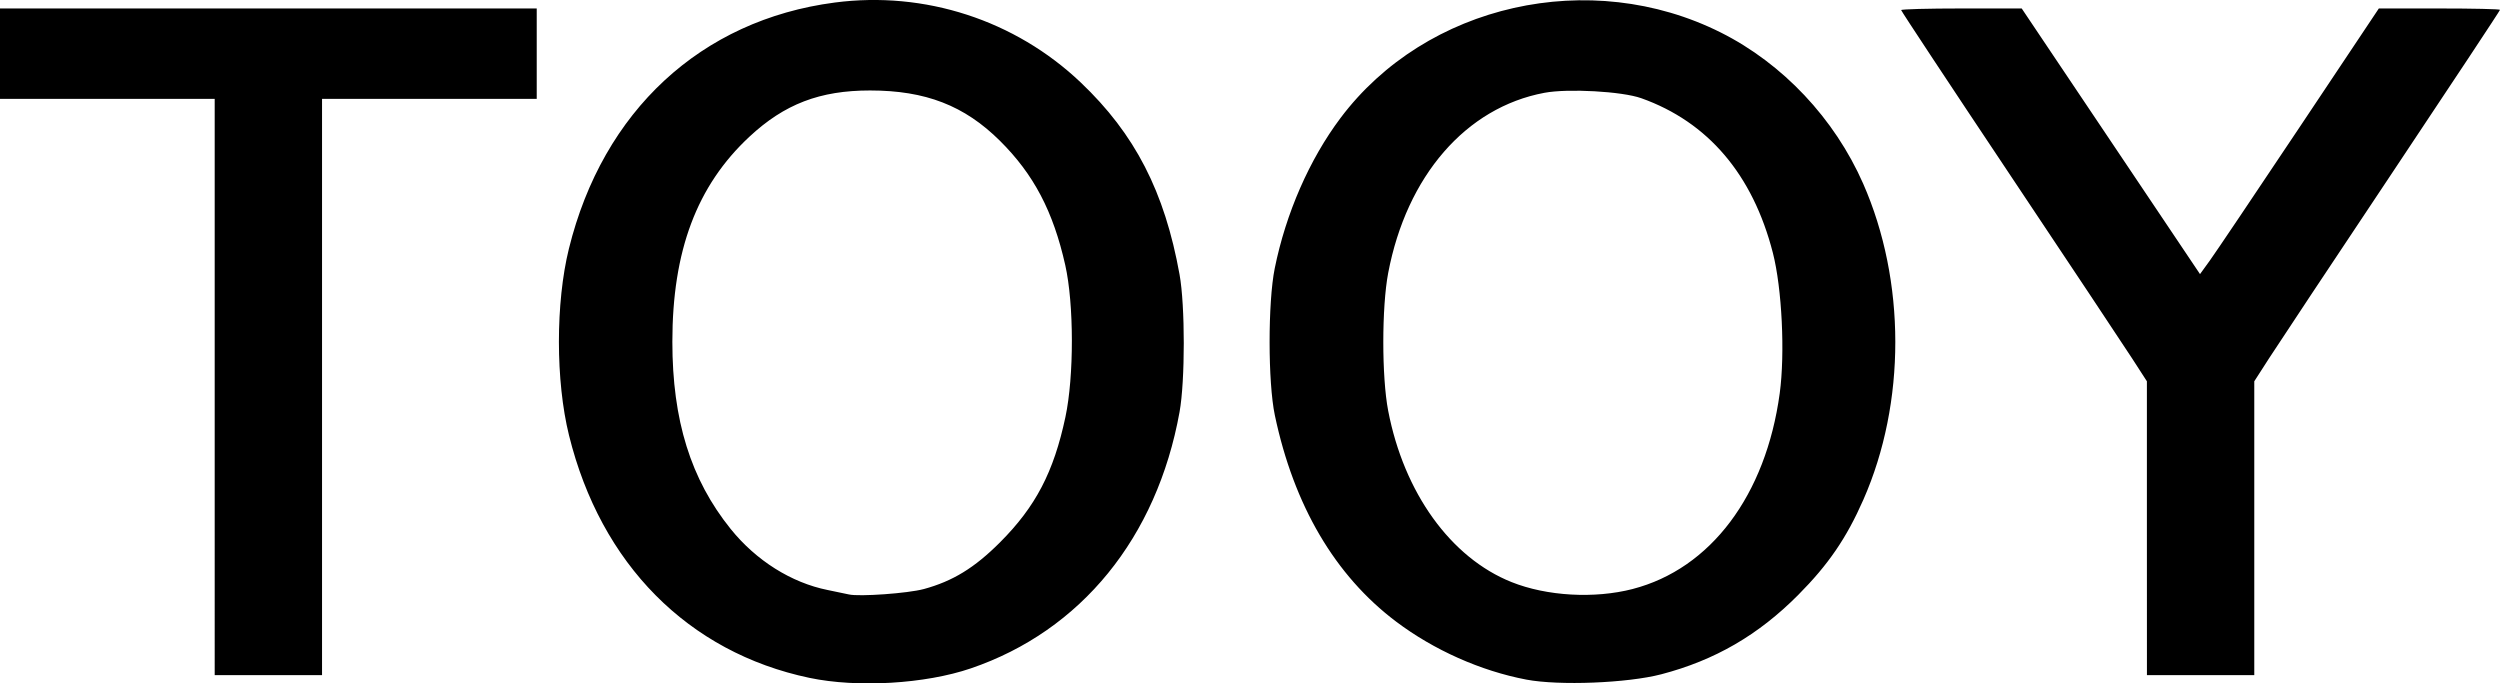 <svg xmlns:inkscape="http://www.inkscape.org/namespaces/inkscape" xmlns:sodipodi="http://sodipodi.sourceforge.net/DTD/sodipodi-0.dtd" xmlns="http://www.w3.org/2000/svg" xmlns:svg="http://www.w3.org/2000/svg" id="svg1" width="143.462" height="39.217" viewBox="0 0 143.462 39.217" sodipodi:docname="TOOY logo PNG.png"><defs id="defs1"></defs><g inkscape:groupmode="layer" inkscape:label="Image" id="g1" transform="translate(-8,-223.717)"><path style="fill:#000000;stroke-width:0.162" d="m 54.448,262.616 c -6.956,-1.465 -11.97,-6.524 -13.796,-13.919 -0.77,-3.118 -0.772,-7.605 -0.006,-10.708 1.952,-7.909 7.581,-13.121 15.255,-14.126 5.163,-0.676 10.347,1.007 14.112,4.583 3.115,2.958 4.82,6.27 5.676,11.026 0.323,1.794 0.322,6.099 -6.49e-4,7.888 -1.302,7.212 -5.653,12.556 -11.977,14.712 -2.624,0.895 -6.514,1.123 -9.263,0.544 z m 6.558,-5.094 c 1.667,-0.453 2.914,-1.216 4.378,-2.681 2.046,-2.047 3.084,-4.036 3.755,-7.192 0.497,-2.34 0.493,-6.482 -0.009,-8.717 -0.693,-3.086 -1.808,-5.209 -3.748,-7.134 -2.04,-2.024 -4.269,-2.888 -7.454,-2.889 -2.879,-7.9e-4 -4.912,0.779 -6.927,2.657 -3.017,2.812 -4.418,6.542 -4.418,11.765 0,4.508 1.056,7.897 3.345,10.739 1.46,1.813 3.482,3.086 5.568,3.505 0.49,0.099 1.037,0.213 1.216,0.254 0.595,0.138 3.393,-0.063 4.295,-0.308 z m 34.583,5.194 c -2.618,-0.498 -5.308,-1.696 -7.475,-3.329 -3.504,-2.64 -5.868,-6.663 -6.958,-11.841 -0.398,-1.888 -0.401,-6.475 -0.006,-8.429 0.638,-3.156 1.991,-6.251 3.773,-8.625 4.912,-6.544 14.335,-8.664 21.824,-4.909 3.556,1.783 6.527,4.937 8.17,8.672 2.455,5.584 2.461,12.575 0.013,18.135 -0.972,2.209 -2.01,3.726 -3.742,5.469 -2.285,2.3 -4.785,3.749 -7.853,4.551 -1.941,0.508 -5.87,0.663 -7.746,0.306 z m 6.103,-5.2 c 4.473,-1.159 7.642,-5.377 8.437,-11.228 0.311,-2.293 0.129,-6.026 -0.394,-8.063 -1.153,-4.491 -3.722,-7.51 -7.55,-8.872 -1.104,-0.393 -4.199,-0.565 -5.56,-0.31 -4.502,0.844 -7.905,4.768 -8.964,10.337 -0.373,1.962 -0.374,5.962 -0.002,7.902 0.904,4.713 3.591,8.444 7.084,9.839 2.021,0.807 4.759,0.963 6.951,0.395 z M 20.32,245.924 V 229.389 H 14.16 8 v -2.594 -2.594 h 15.4 15.4 v 2.594 2.594 h -6.16 -6.16 v 16.535 16.535 h -3.08 -3.08 z m 110.879,8.104 v -8.431 l -0.851,-1.316 c -0.468,-0.724 -3.641,-5.496 -7.051,-10.604 -3.41,-5.108 -6.2,-9.33 -6.2,-9.381 0,-0.051 1.557,-0.093 3.459,-0.093 h 3.459 l 5.116,7.622 5.116,7.622 0.56,-0.773 c 0.308,-0.425 2.617,-3.855 5.131,-7.622 l 4.571,-6.849 h 3.477 c 1.912,0 3.477,0.035 3.477,0.078 0,0.043 -2.79,4.261 -6.2,9.374 -3.41,5.113 -6.583,9.892 -7.051,10.62 l -0.851,1.323 v 8.431 8.431 h -3.08 -3.08 z" id="path1"></path></g></svg>